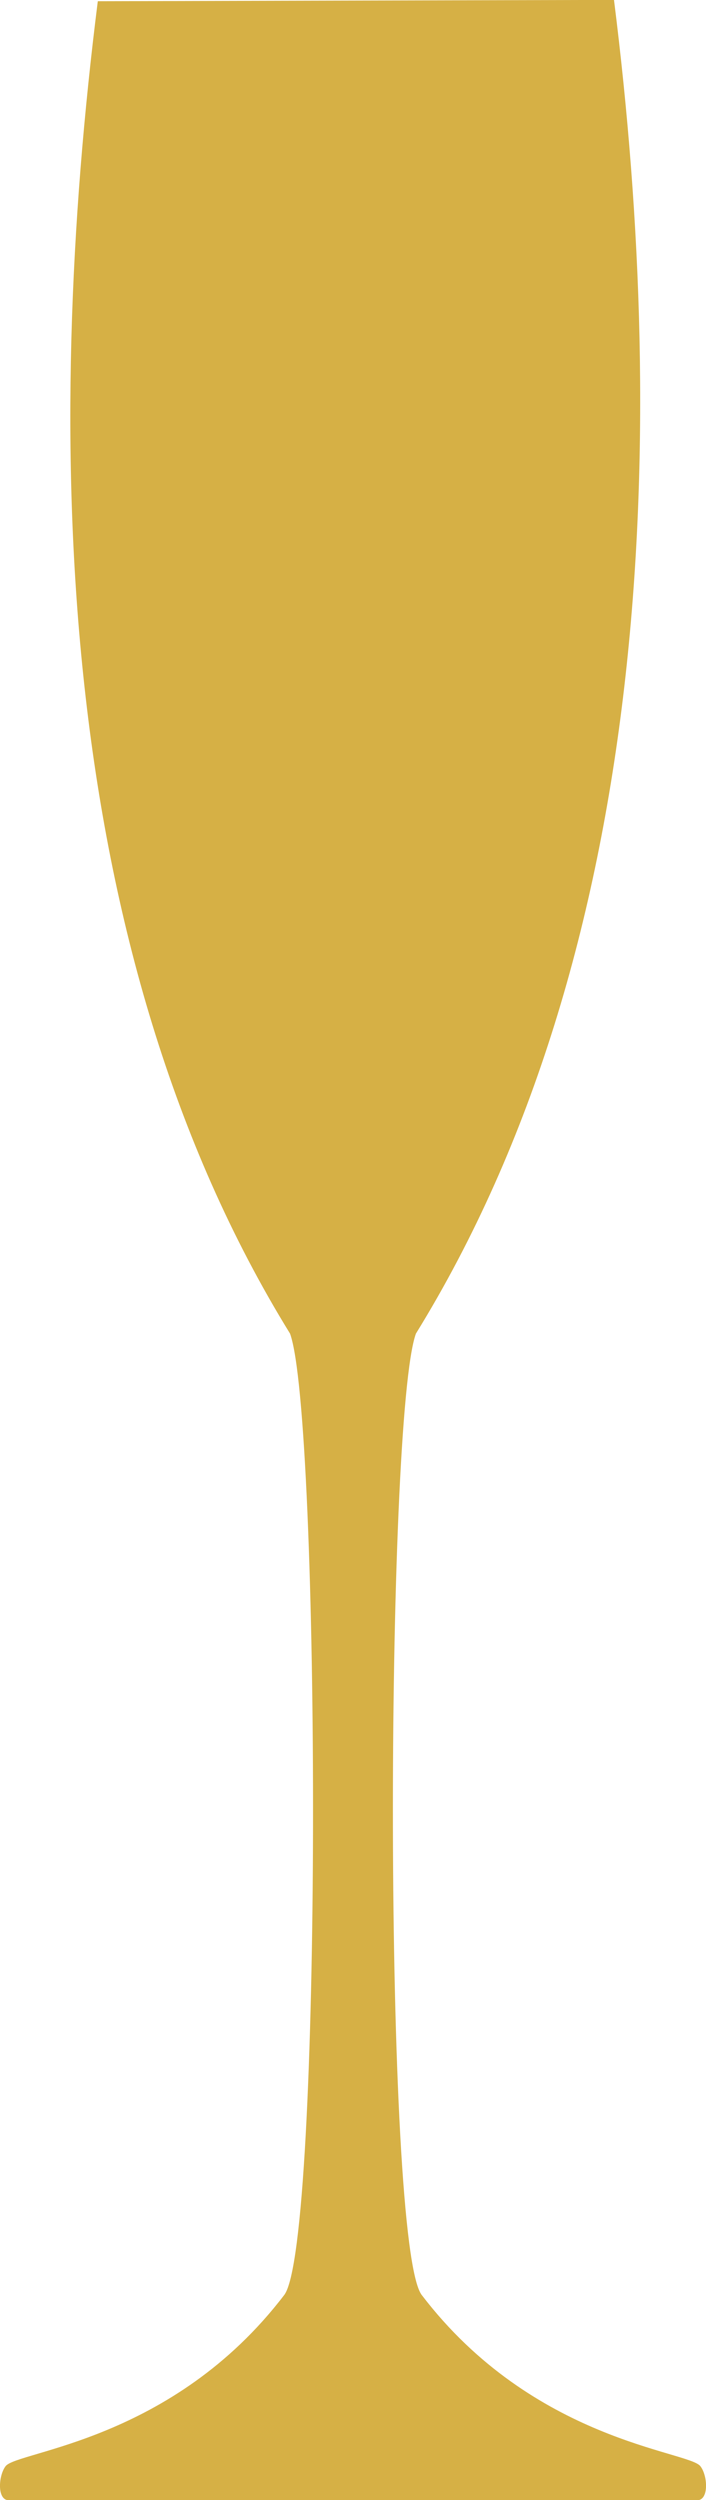 <?xml version="1.0" encoding="UTF-8" standalone="no"?>
<!DOCTYPE svg PUBLIC "-//W3C//DTD SVG 1.1//EN" "http://www.w3.org/Graphics/SVG/1.1/DTD/svg11.dtd">
<svg xmlns="http://www.w3.org/2000/svg" xmlns:xlink="http://www.w3.org/1999/xlink" version="1.1" width="52.456pt" height="185.597pt" viewBox="0 0 52.456 185.597">
<g enable-background="new">
<clipPath id="cp0">
<path transform="matrix(2.778,0,0,-2.778,0,185.597)" d="M 0 66.815 L 18.884 66.815 L 18.884 0 L 0 0 Z "/>
</clipPath>
<g clip-path="url(#cp0)">
<path transform="matrix(2.778,0,0,-2.778,21.551,99.004)" d="M 0 0 C .815 -2.254 .875 -24.336 -.156 -25.69 C -3.145 -29.604 -7.285 -29.855 -7.607 -30.263 C -7.793 -30.5 -7.844 -31.138 -7.547 -31.174 L 10.913 -31.174 C 11.21 -31.138 11.164 -30.5 10.973 -30.263 C 10.651 -29.855 6.51 -29.604 3.522 -25.69 C 2.49 -24.336 2.551 -2.254 3.366 0 C 9.7 10.264 10.133 23.984 8.664 35.641 L -5.142 35.606 C -6.611 23.949 -6.334 10.264 0 0 " fill="#d6b045"/>
</g>
</g>
</svg>
